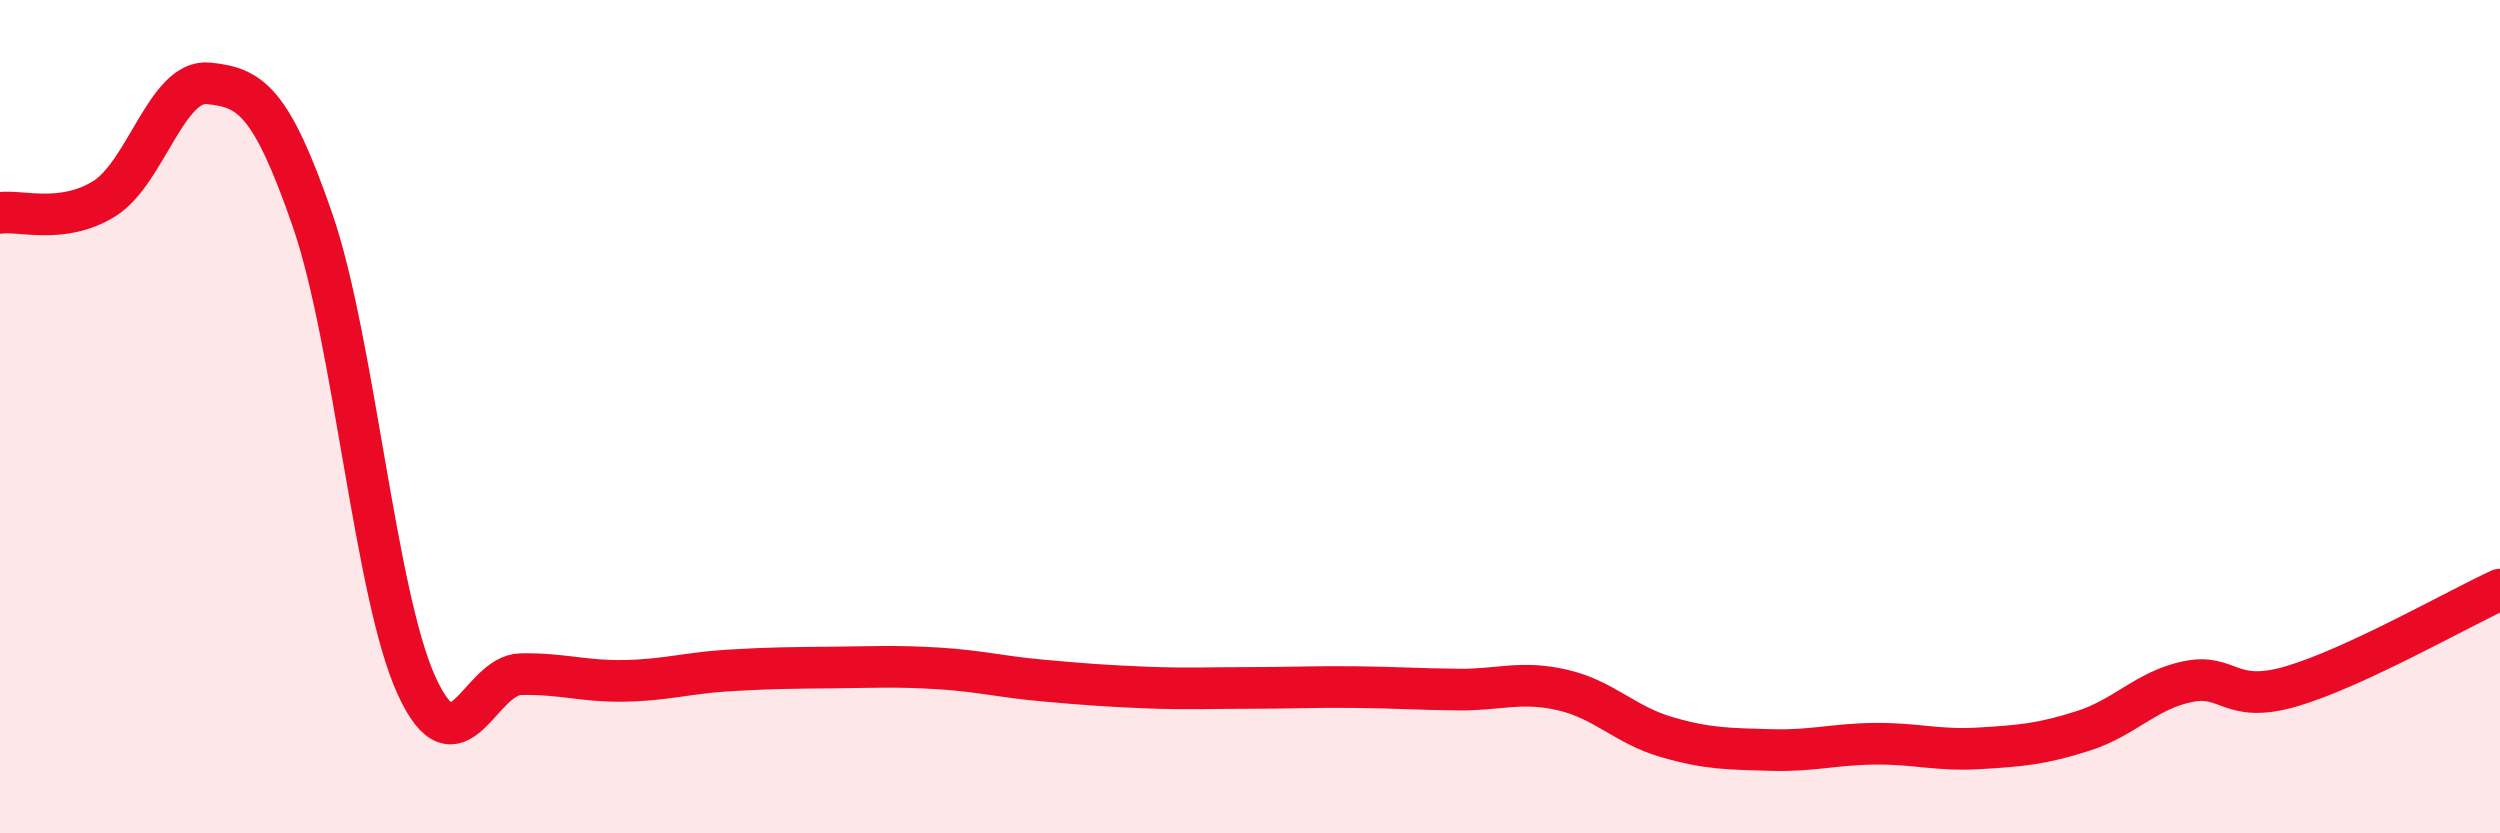 
    <svg width="60" height="20" viewBox="0 0 60 20" xmlns="http://www.w3.org/2000/svg">
      <path
        d="M 0,5.11 C 0.5,5.04 1.5,5.39 2.5,4.77 C 3.5,4.15 4,1.9 5,2 C 6,2.1 6.5,2.39 7.5,5.28 C 8.5,8.17 9,14.28 10,16.46 C 11,18.64 11.5,16.2 12.5,16.18 C 13.5,16.16 14,16.36 15,16.34 C 16,16.32 16.5,16.15 17.5,16.09 C 18.5,16.03 19,16.03 20,16.02 C 21,16.01 21.5,15.98 22.5,16.04 C 23.5,16.1 24,16.24 25,16.33 C 26,16.42 26.5,16.46 27.5,16.5 C 28.5,16.54 29,16.51 30,16.51 C 31,16.51 31.5,16.48 32.5,16.49 C 33.5,16.5 34,16.54 35,16.55 C 36,16.56 36.5,16.33 37.5,16.56 C 38.5,16.79 39,17.4 40,17.69 C 41,17.98 41.5,17.97 42.5,18 C 43.5,18.03 44,17.86 45,17.85 C 46,17.84 46.5,18.02 47.5,17.96 C 48.5,17.9 49,17.86 50,17.54 C 51,17.22 51.5,16.57 52.5,16.36 C 53.5,16.15 53.5,16.91 55,16.47 C 56.5,16.03 59,14.61 60,14.15L60 20L0 20Z"
        fill="#EB0A25"
        opacity="0.1"
        stroke-linecap="round"
        stroke-linejoin="round"
      />
      <path
        d="M 0,5.11 C 0.5,5.04 1.5,5.39 2.5,4.77 C 3.5,4.15 4,1.9 5,2 C 6,2.1 6.5,2.39 7.5,5.28 C 8.5,8.17 9,14.28 10,16.46 C 11,18.64 11.5,16.2 12.5,16.18 C 13.5,16.16 14,16.36 15,16.34 C 16,16.32 16.5,16.15 17.5,16.09 C 18.5,16.03 19,16.03 20,16.02 C 21,16.01 21.5,15.98 22.5,16.04 C 23.5,16.1 24,16.24 25,16.33 C 26,16.42 26.5,16.46 27.5,16.5 C 28.5,16.54 29,16.51 30,16.51 C 31,16.51 31.5,16.48 32.5,16.49 C 33.5,16.5 34,16.54 35,16.55 C 36,16.56 36.5,16.33 37.5,16.56 C 38.5,16.79 39,17.4 40,17.69 C 41,17.98 41.5,17.97 42.5,18 C 43.5,18.03 44,17.86 45,17.85 C 46,17.84 46.5,18.02 47.5,17.96 C 48.5,17.9 49,17.86 50,17.54 C 51,17.22 51.5,16.57 52.5,16.36 C 53.5,16.15 53.5,16.91 55,16.47 C 56.5,16.03 59,14.61 60,14.15"
        stroke="#EB0A25"
        stroke-width="1"
        fill="none"
        stroke-linecap="round"
        stroke-linejoin="round"
      />
    </svg>
  